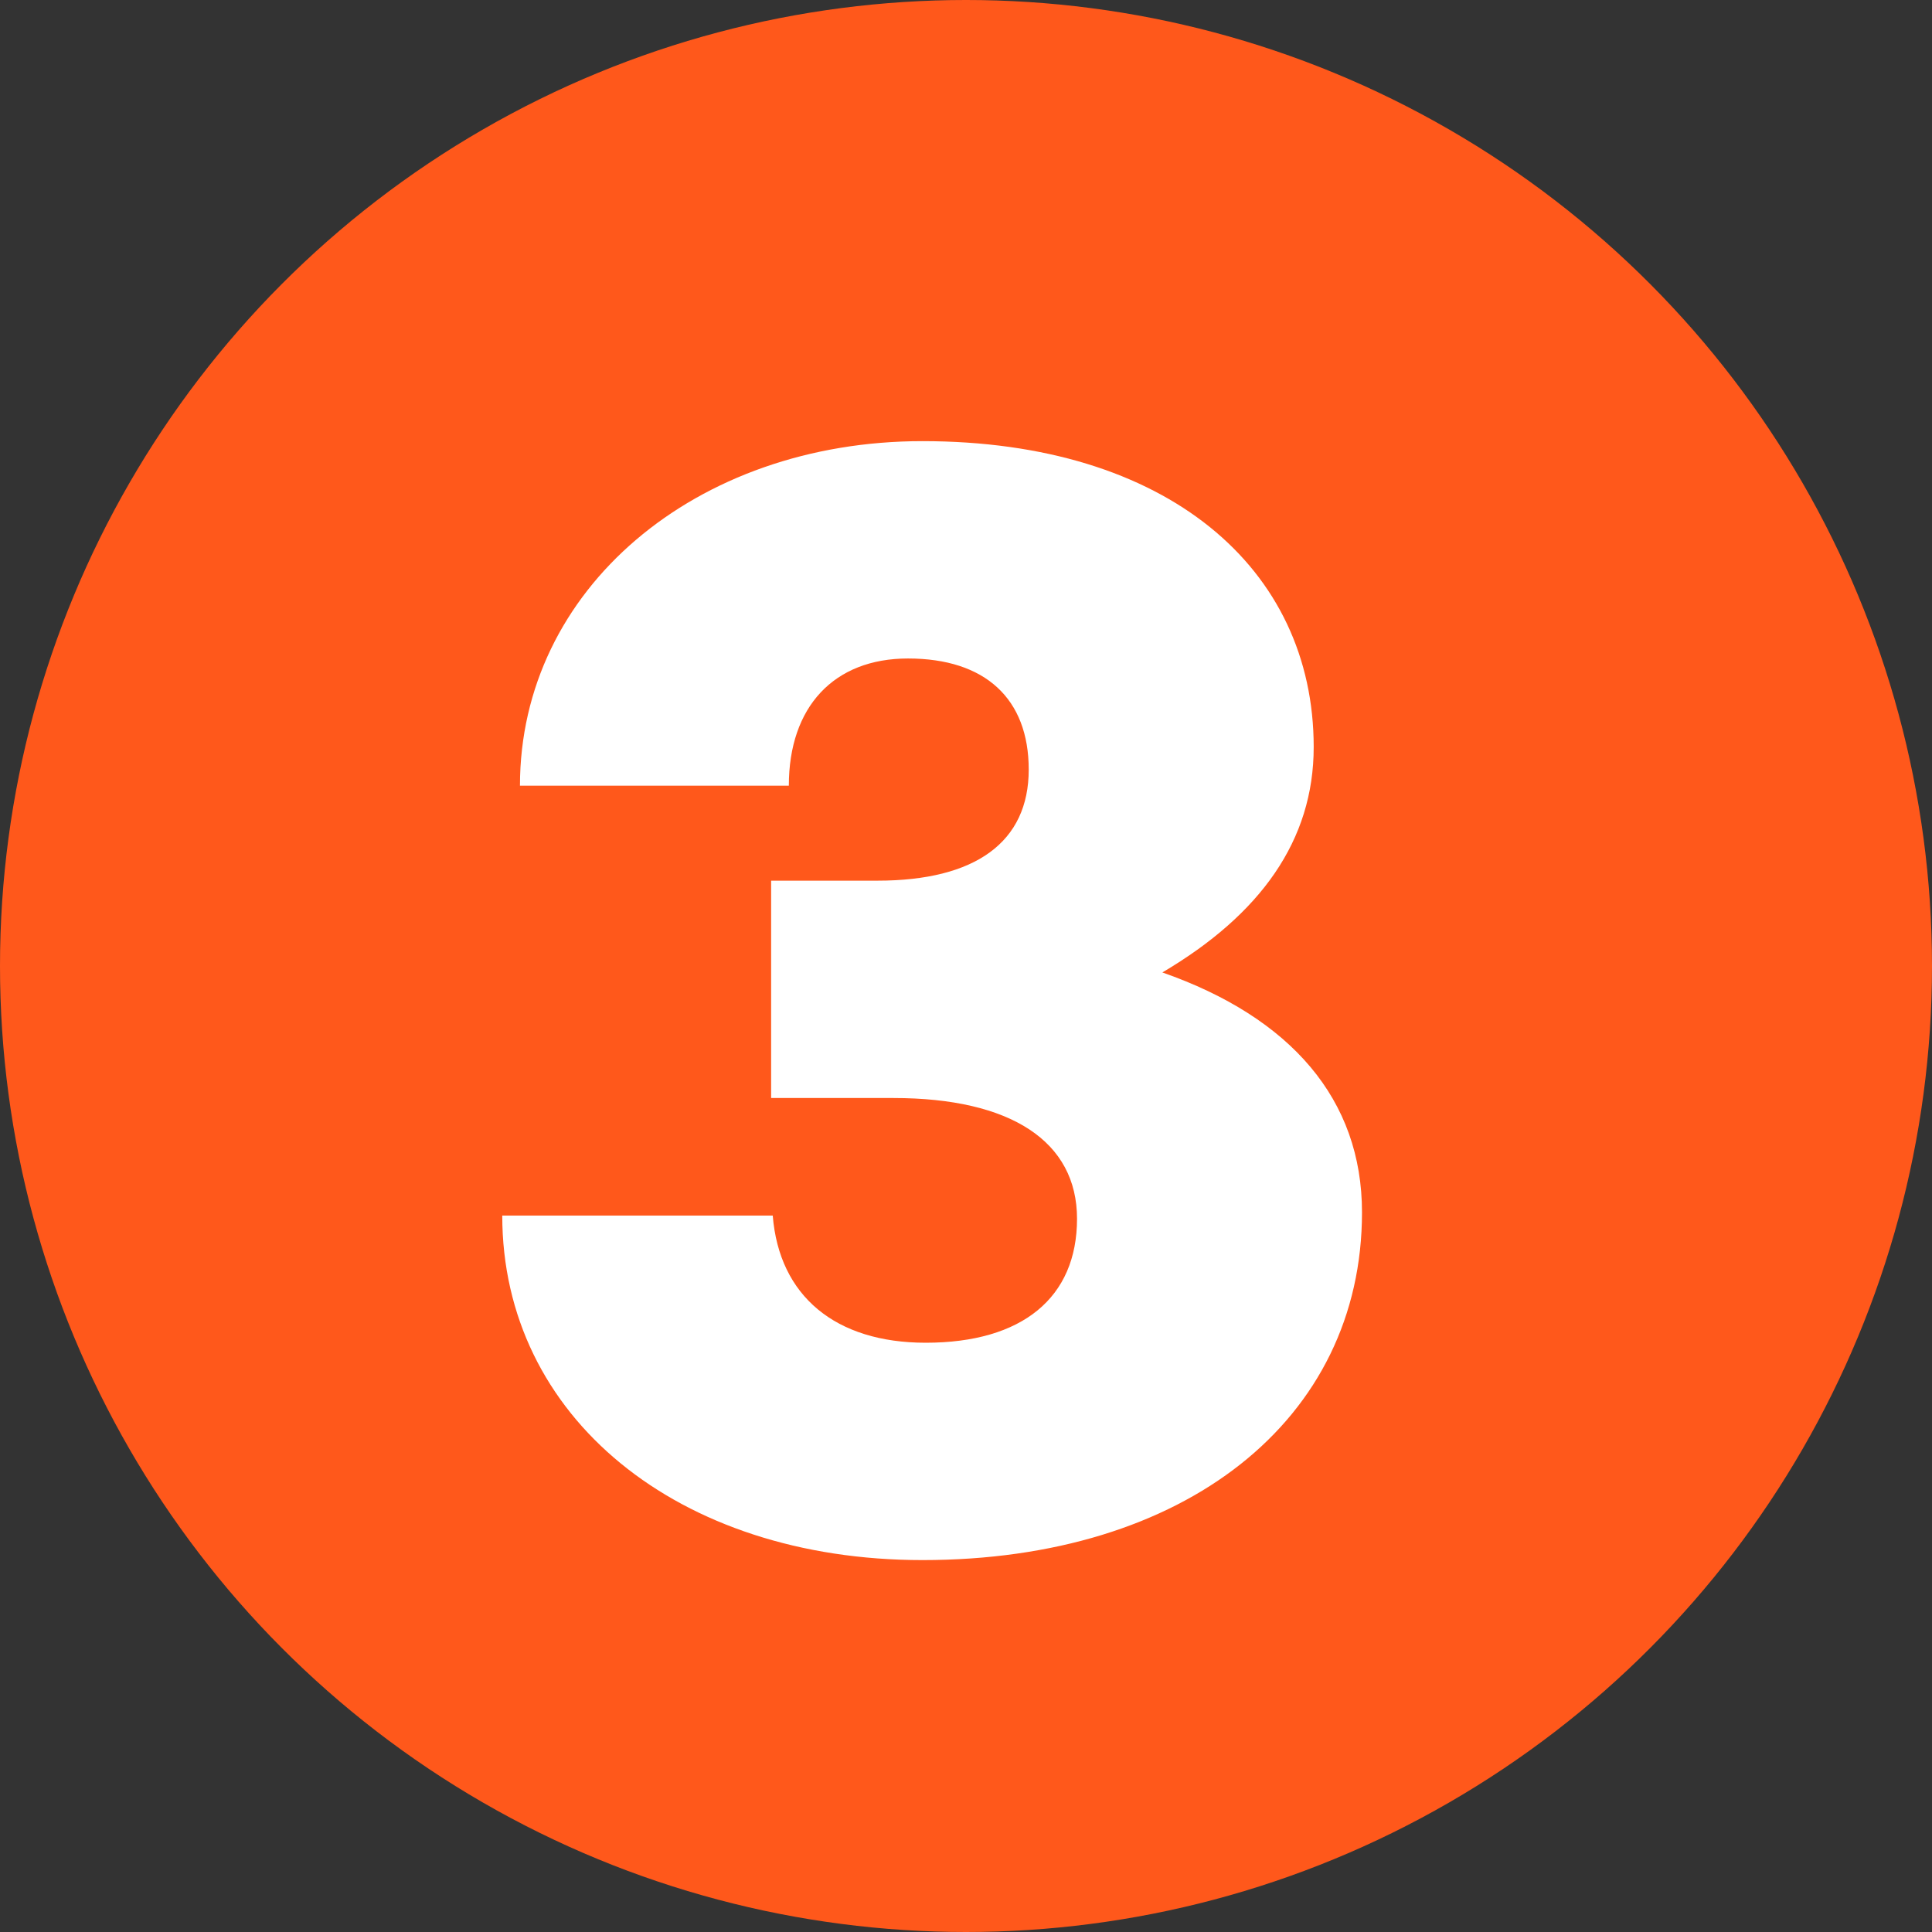 <svg width="60" height="60" viewBox="0 0 60 60" fill="none" xmlns="http://www.w3.org/2000/svg">
<rect x="0" y="0" width="60" height="60" fill="#333333" stroke="none"/>
<circle cx="30" cy="30" r="30" fill="#FF581B"/>
<path d="M28.648 48.45C21.048 48.45 15.598 44 15.598 37.75H23.998C24.198 40.25 25.948 41.7 28.748 41.7C31.748 41.7 33.448 40.3 33.448 37.85C33.448 35.45 31.398 34.1 27.748 34.1H23.948V27.35H27.248C30.298 27.35 31.948 26.15 31.948 23.9C31.948 21.7 30.598 20.45 28.198 20.45C25.898 20.45 24.498 21.95 24.498 24.4H16.148C16.148 18.3 21.598 13.7 28.648 13.7C36.248 13.7 40.798 17.65 40.798 23.2C40.798 26.1 39.148 28.4 36.098 30.2C40.098 31.6 42.298 34.15 42.298 37.65C42.298 44.1 36.798 48.45 28.648 48.45Z" fill="white"/>
</svg>
